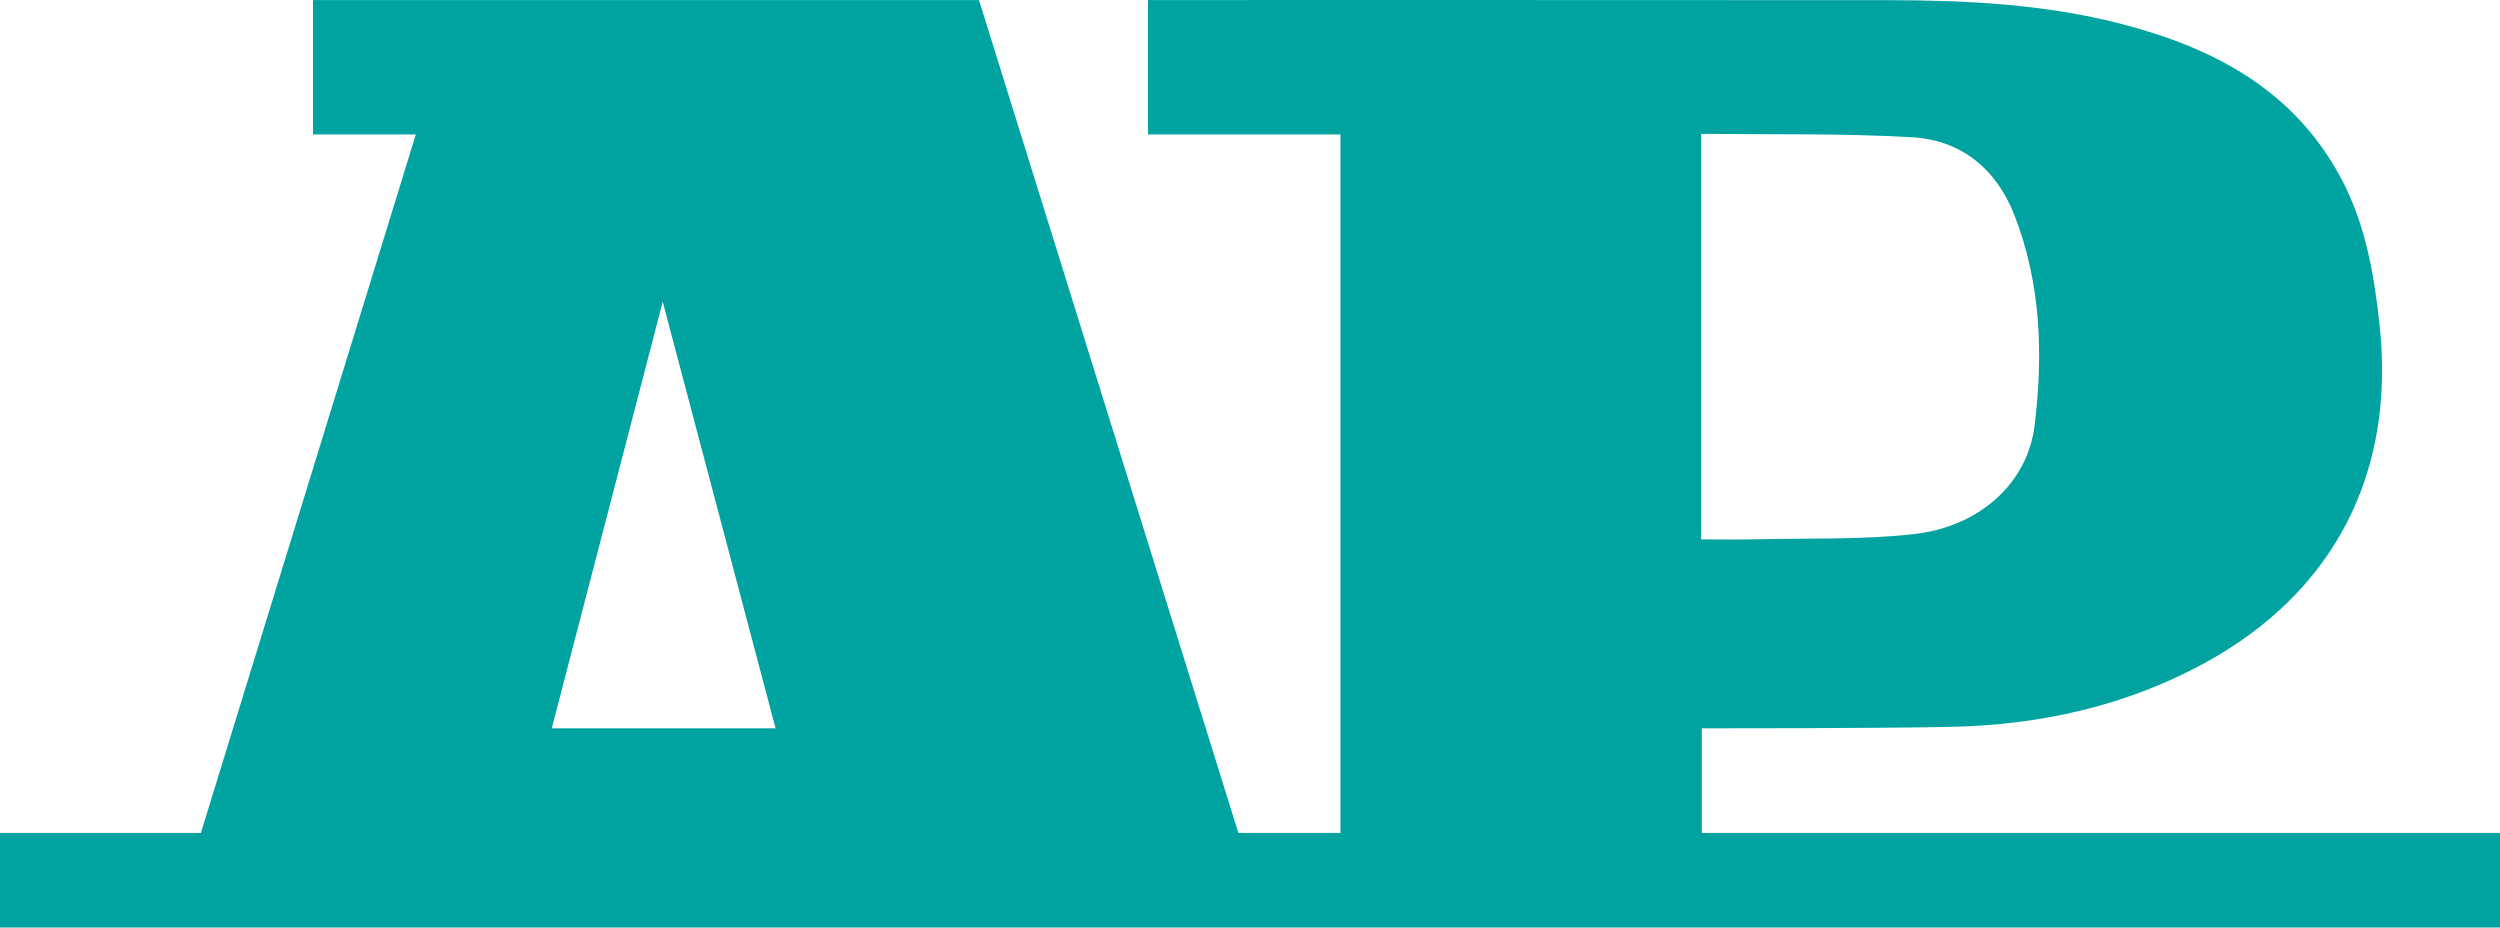 <svg xmlns="http://www.w3.org/2000/svg" width="1806.52" height="670.26" viewBox="0 0 1806.52 670.26"><path d="M13.682,755.644V687.269H158.847l155.307-504.71h-74.3V85.435H721.1L908.52,687.269l73.786,0V182.559H843.228V85.433s362.061-.129,534.686.074c56.882.068,113.605,2.882,169.025,17.271,66.271,17.2,123.768,47.374,157.9,110.468,18.1,33.448,24.4,70,28.4,107.452,11.377,106.51-32.806,192.83-126.83,244.007-57.052,31.053-118.852,44.573-183.309,45.935-53.65,1.134-179.685,1.062-179.685,1.062v75.567H1820.2v68.384ZM1242.937,475.155c13.726,0,26.221.253,38.7-.047,38.317-.923,76.909.462,114.872-3.752,46.948-5.211,82.155-36.209,87.375-78.4,6.344-51.274,4.594-103.079-14.639-152.259-12.955-33.125-38.291-54.006-73.641-56.094-49.745-2.938-102.788-1.932-152.67-2.488ZM492.576,303.44,412.368,611.7H574.12Z" transform="translate(-13.682 -85.393)" fill="#00a3a0"/></svg>